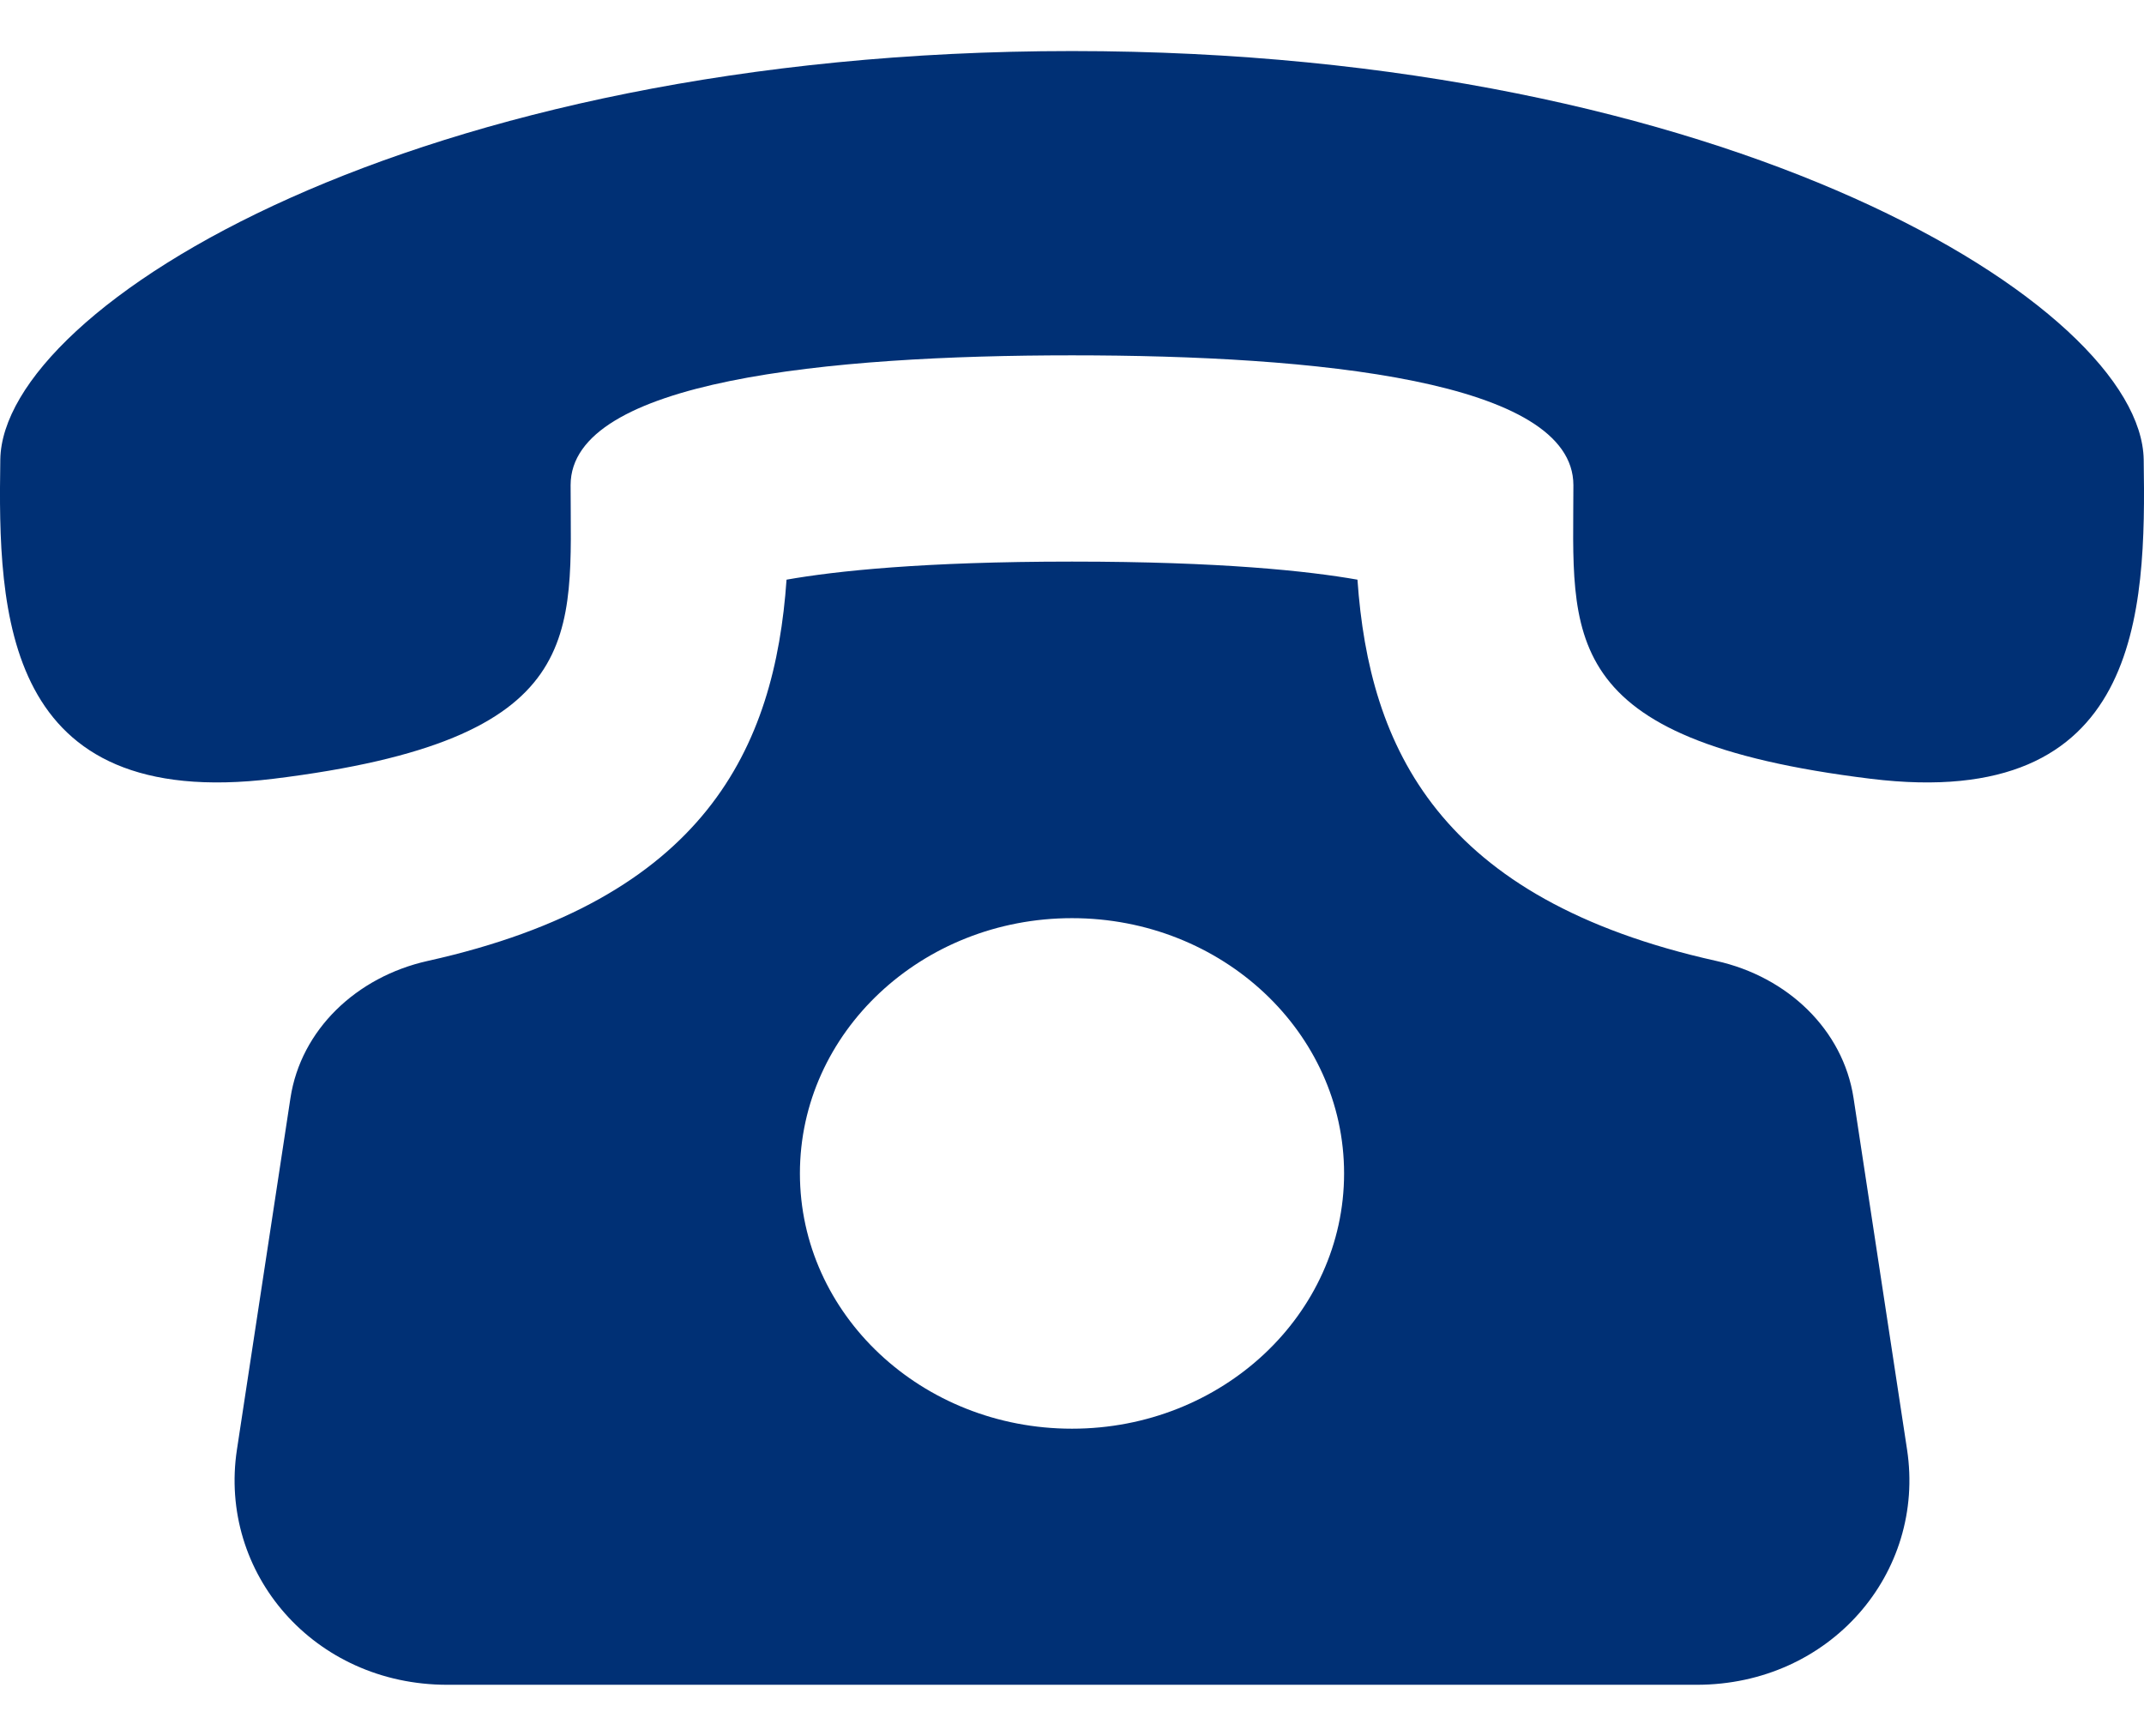 <svg width="21" height="17" viewBox="0 0 21 17" fill="none" xmlns="http://www.w3.org/2000/svg">
<path d="M18.155 10.753C18.053 10.086 17.51 9.566 16.811 9.411C14.092 8.807 13.411 7.323 13.296 5.677C12.813 5.592 11.956 5.5 10.5 5.5C9.044 5.5 8.186 5.592 7.704 5.677C7.589 7.323 6.908 8.807 4.189 9.411C3.49 9.567 2.947 10.086 2.845 10.753L2.321 14.195C2.136 15.407 3.075 16.5 4.381 16.5H16.619C17.924 16.5 18.864 15.407 18.679 14.195L18.155 10.753ZM10.5 13.992C9.028 13.992 7.835 12.872 7.835 11.492C7.835 10.112 9.028 8.992 10.5 8.992C11.972 8.992 13.165 10.112 13.165 11.492C13.165 12.872 11.971 13.992 10.5 13.992ZM20.997 4.5C20.971 3 16.944 0.501 10.5 0.5C4.055 0.501 0.027 3 0.003 4.5C-0.021 6 0.025 7.952 2.678 7.627C5.78 7.246 5.589 6.219 5.589 4.751C5.589 3.727 8.113 3.48 10.5 3.48C12.887 3.48 15.41 3.727 15.411 4.751C15.411 6.219 15.22 7.246 18.323 7.627C20.974 7.952 21.021 6 20.997 4.5Z" fill="#003075"/>
</svg>
